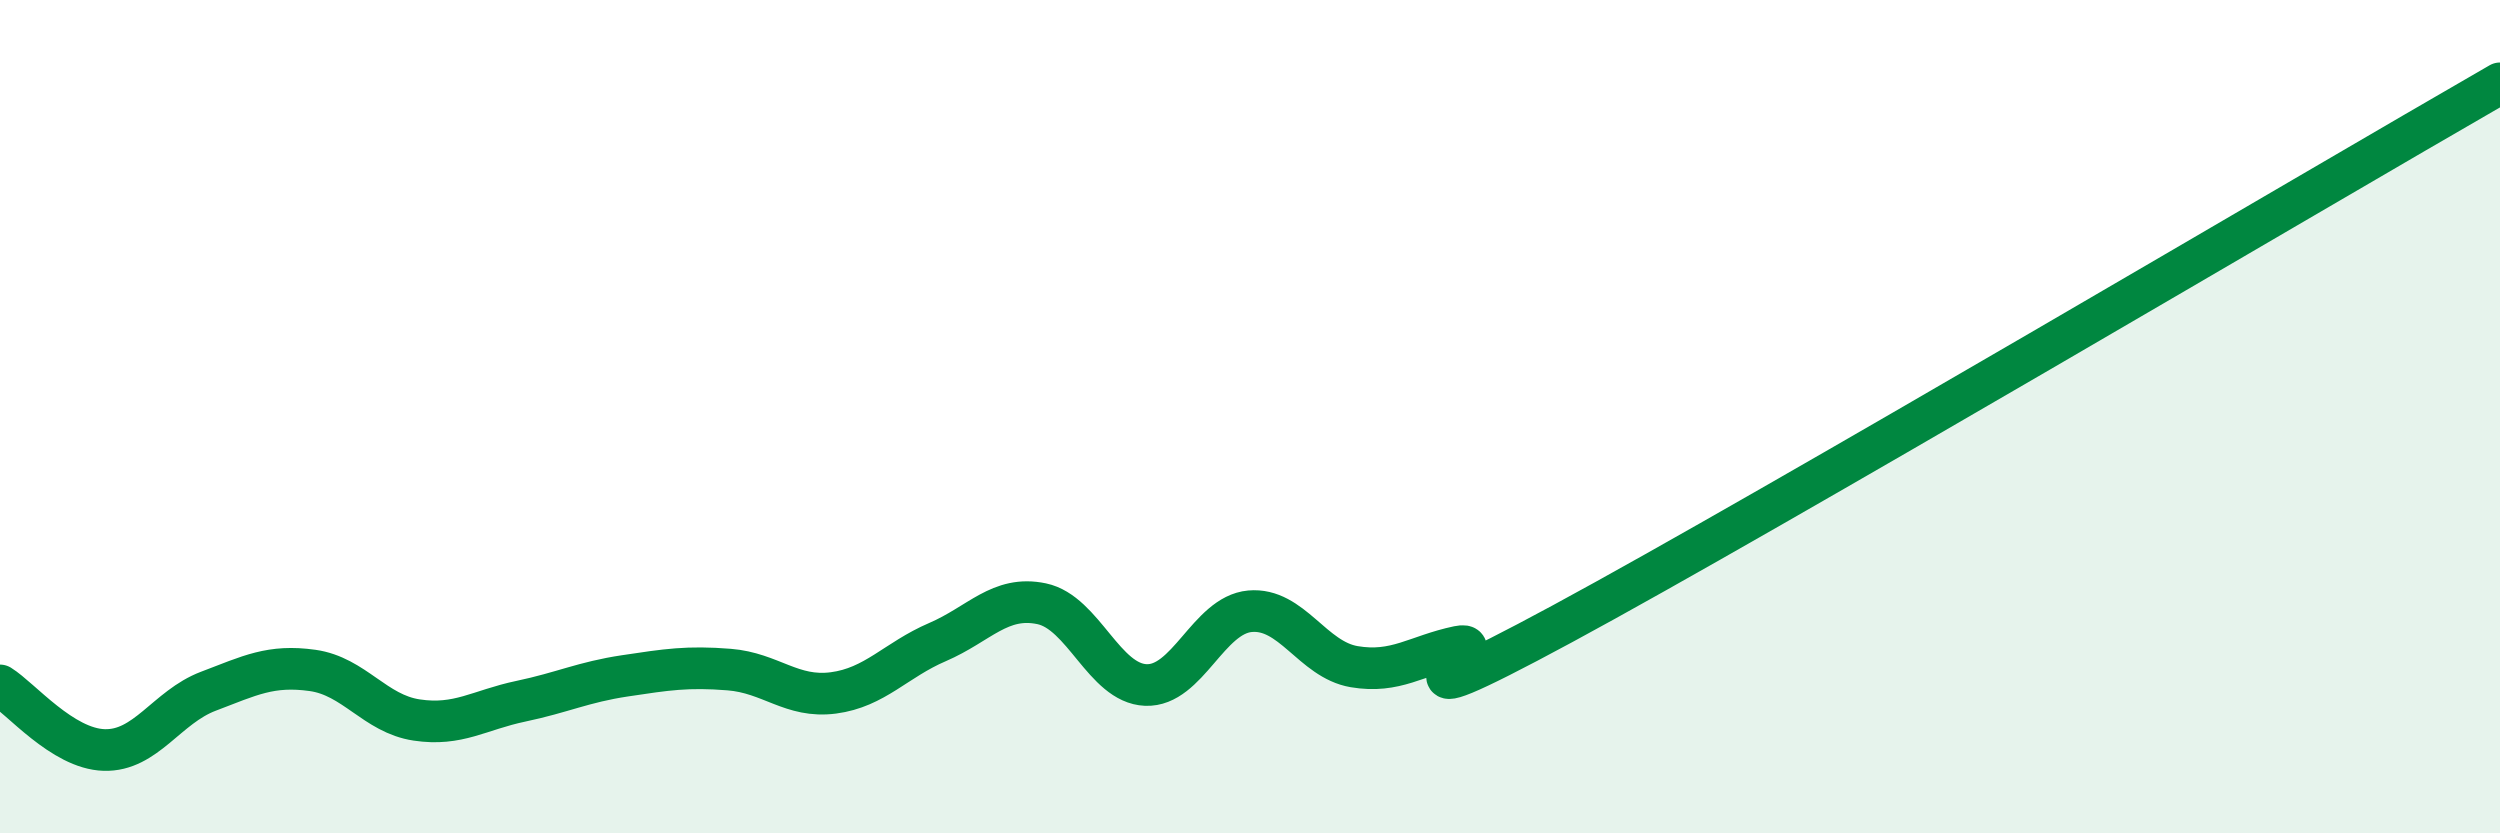 
    <svg width="60" height="20" viewBox="0 0 60 20" xmlns="http://www.w3.org/2000/svg">
      <path
        d="M 0,16.45 C 0.5,16.76 1.5,17.97 2.5,18 C 3.5,18.03 4,16.97 5,16.59 C 6,16.21 6.5,15.95 7.5,16.09 C 8.5,16.23 9,17.13 10,17.28 C 11,17.43 11.5,17.04 12.5,16.83 C 13.5,16.62 14,16.37 15,16.22 C 16,16.07 16.5,15.99 17.5,16.07 C 18.5,16.15 19,16.76 20,16.63 C 21,16.5 21.5,15.84 22.5,15.41 C 23.5,14.98 24,14.28 25,14.49 C 26,14.7 26.5,16.4 27.5,16.44 C 28.5,16.48 29,14.76 30,14.67 C 31,14.58 31.5,15.83 32.5,16 C 33.5,16.17 34,15.73 35,15.52 C 36,15.31 32.5,17.67 37.5,14.97 C 42.5,12.27 55.5,4.59 60,2L60 20L0 20Z"
        fill="#008740"
        opacity="0.1"
        stroke-linecap="round"
        stroke-linejoin="round"
      />
      <path
        d="M 0,16.45 C 0.5,16.76 1.5,17.97 2.5,18 C 3.5,18.03 4,16.97 5,16.59 C 6,16.21 6.5,15.95 7.5,16.09 C 8.5,16.23 9,17.13 10,17.28 C 11,17.43 11.5,17.04 12.5,16.83 C 13.5,16.62 14,16.37 15,16.22 C 16,16.07 16.5,15.99 17.5,16.07 C 18.5,16.15 19,16.76 20,16.63 C 21,16.5 21.5,15.84 22.5,15.41 C 23.5,14.98 24,14.28 25,14.49 C 26,14.7 26.5,16.4 27.5,16.44 C 28.5,16.48 29,14.76 30,14.67 C 31,14.58 31.5,15.83 32.5,16 C 33.5,16.17 34,15.73 35,15.52 C 36,15.31 32.5,17.67 37.5,14.97 C 42.5,12.27 55.5,4.59 60,2"
        stroke="#008740"
        stroke-width="1"
        fill="none"
        stroke-linecap="round"
        stroke-linejoin="round"
      />
    </svg>
  